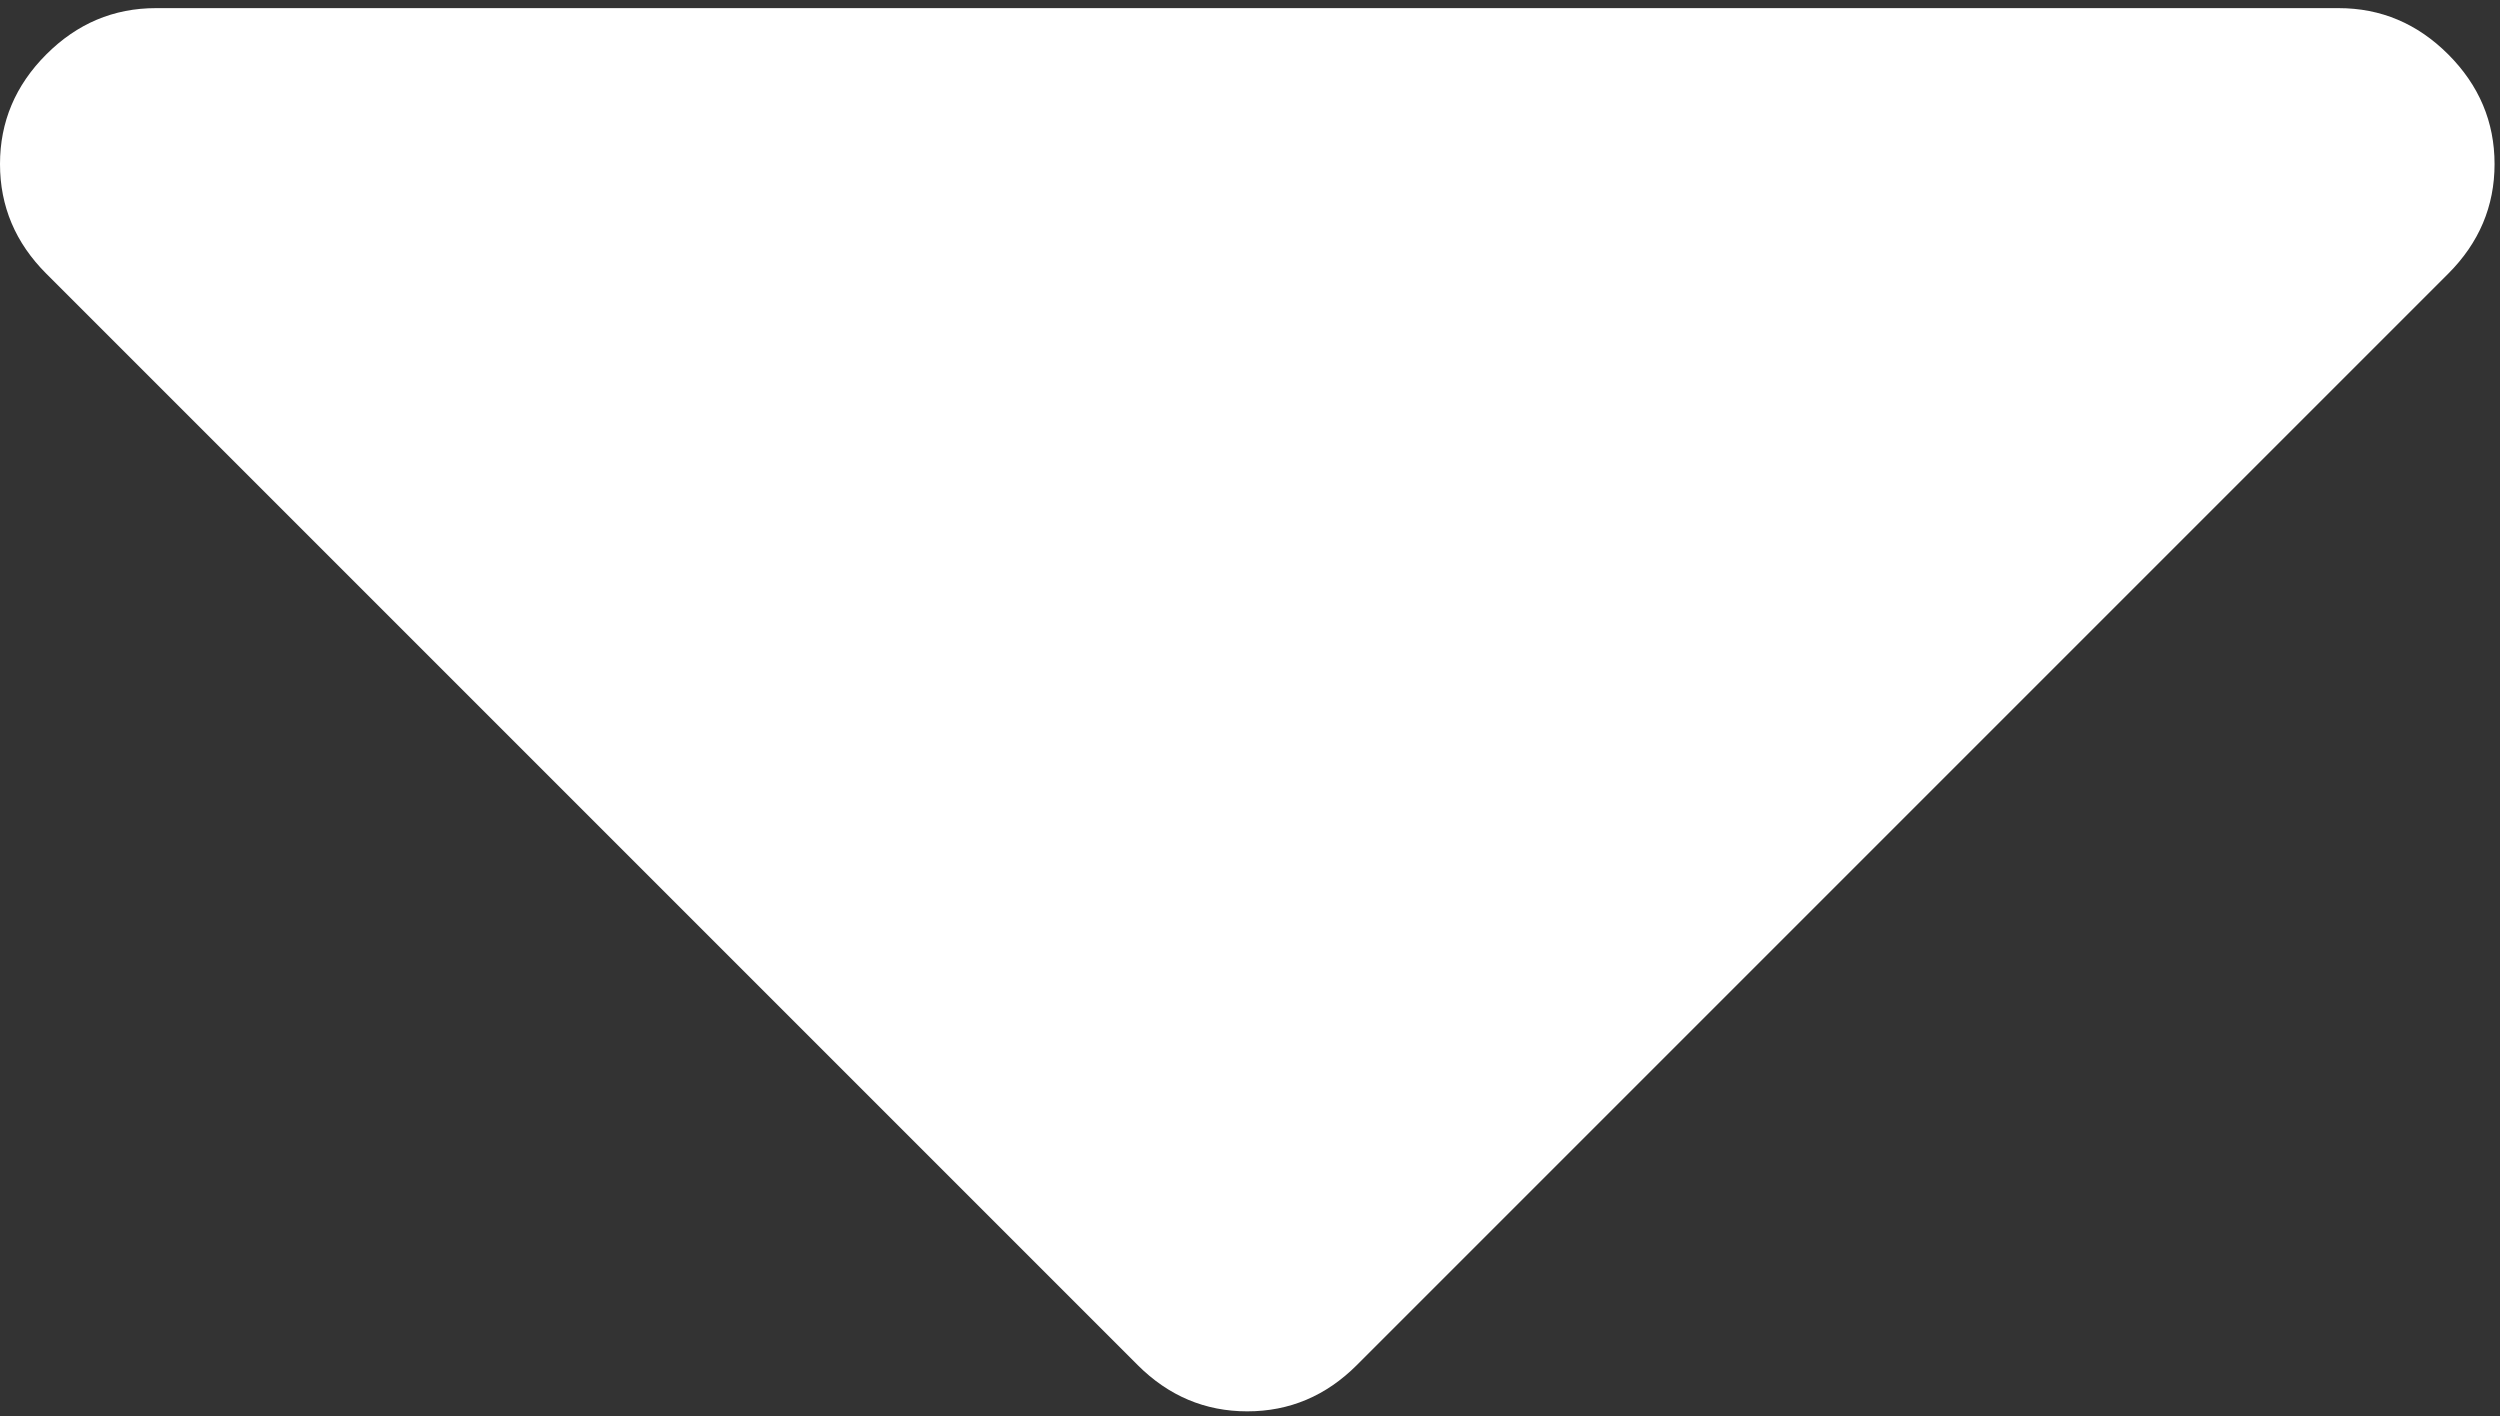 <svg width="293" height="166" viewBox="0 0 293 166" fill="none" xmlns="http://www.w3.org/2000/svg">
<rect x="0" y="0" width="293" height="166" fill="#333333" stroke="none"/>
<path d="M286.935 6.377C283.321 2.76 279.037 0.953 274.087 0.953H18.274C13.322 0.953 9.041 2.76 5.424 6.377C1.807 9.998 0 14.279 0 19.228C0 24.176 1.807 28.457 5.424 32.075L133.331 159.982C136.952 163.599 141.233 165.41 146.181 165.41C151.129 165.41 155.414 163.599 159.028 159.982L286.935 32.074C290.548 28.457 292.362 24.176 292.362 19.227C292.362 14.279 290.548 9.998 286.935 6.377Z" fill="white"/>
</svg>
